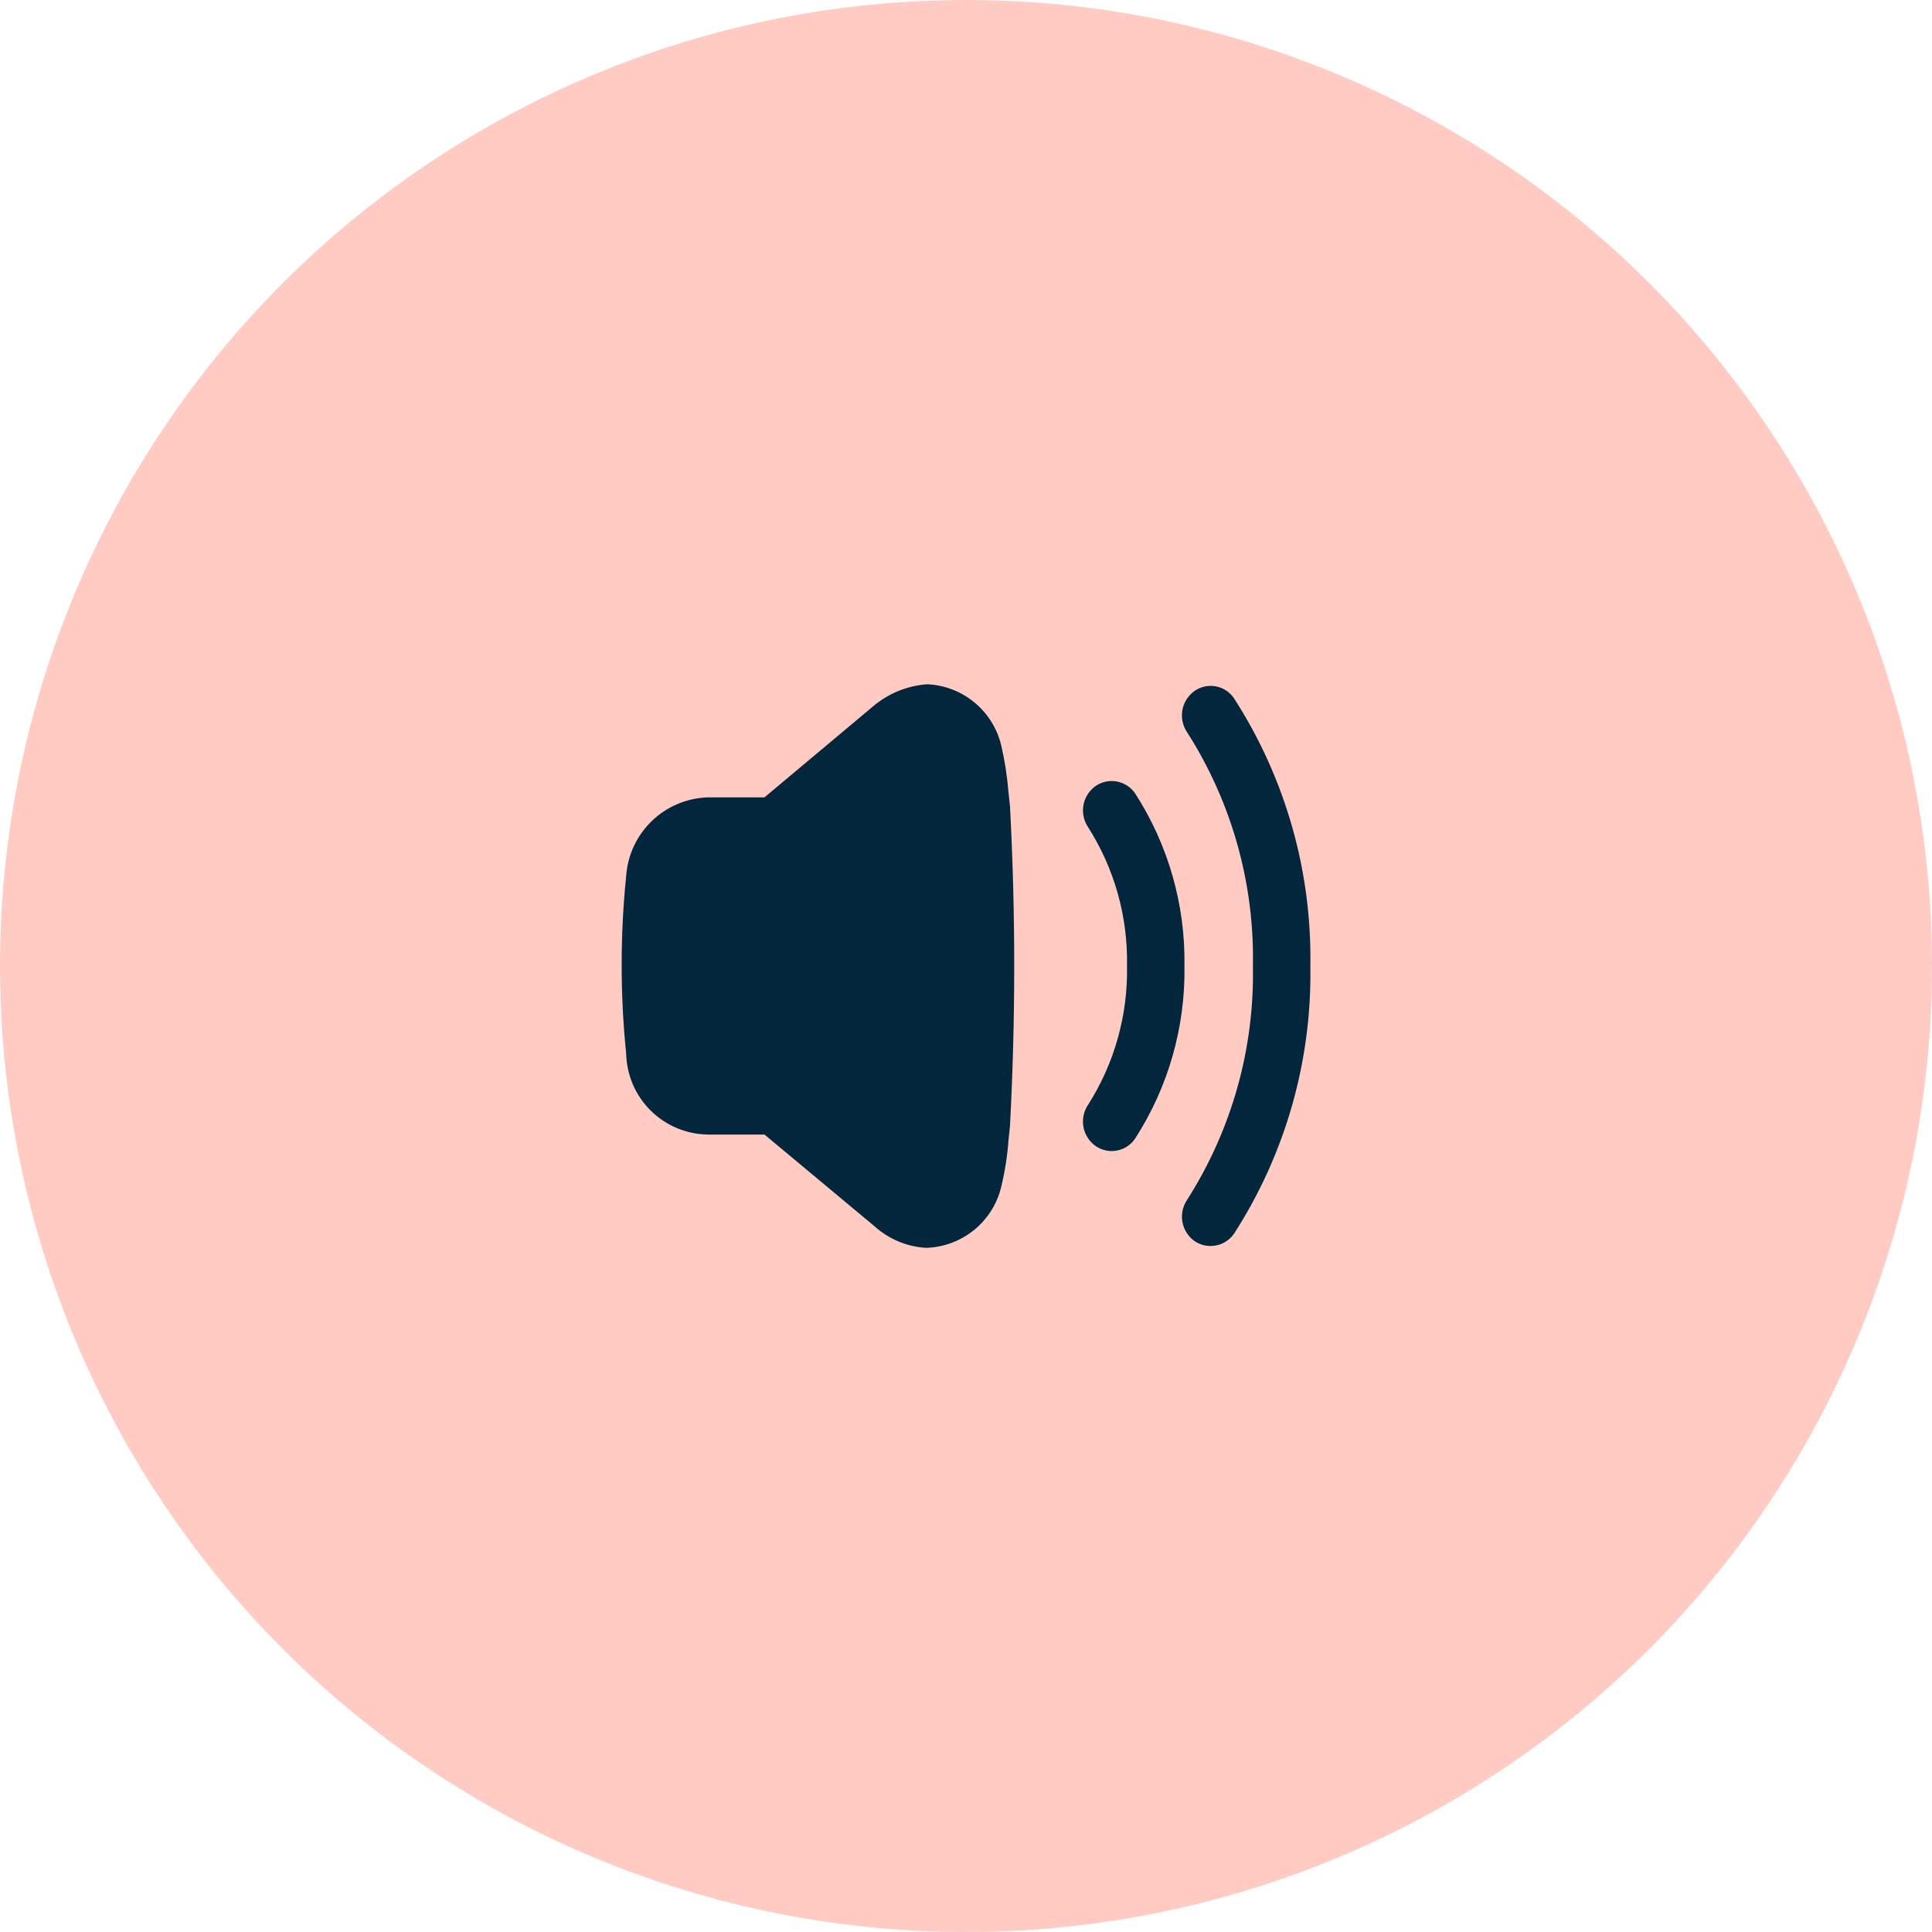<svg width="108" height="108" viewBox="0 0 108 108" fill="none" xmlns="http://www.w3.org/2000/svg">
<circle cx="54" cy="54" r="54" fill="#FFCBC3"/>
<path d="M51.685 69.75C50.654 69.671 49.677 69.255 48.906 68.567L42.735 63.422H39.566C38.368 63.405 37.224 62.925 36.373 62.081C35.522 61.238 35.031 60.098 35.004 58.9C34.667 55.597 34.667 52.268 35.004 48.965C35.086 47.798 35.597 46.703 36.44 45.892C37.283 45.08 38.397 44.61 39.566 44.573H42.735L48.79 39.498C49.644 38.77 50.708 38.332 51.827 38.25C52.796 38.292 53.724 38.649 54.472 39.267C55.22 39.885 55.746 40.729 55.971 41.673C56.17 42.534 56.305 43.408 56.375 44.289L56.459 45.063C56.774 51.018 56.774 56.986 56.459 62.941L56.375 63.742C56.313 64.599 56.182 65.45 55.983 66.285C55.77 67.233 55.252 68.085 54.509 68.71C53.766 69.336 52.839 69.701 51.869 69.75H51.685ZM66.759 69.365C66.409 69.11 66.171 68.729 66.096 68.302C66.021 67.875 66.115 67.436 66.357 67.076C68.847 63.176 70.128 58.626 70.039 54C70.128 49.374 68.846 44.825 66.355 40.926C66.113 40.566 66.02 40.127 66.095 39.7C66.17 39.273 66.408 38.892 66.758 38.637C66.93 38.513 67.126 38.425 67.333 38.379C67.54 38.332 67.754 38.328 67.963 38.367C68.172 38.406 68.371 38.486 68.547 38.603C68.724 38.721 68.876 38.872 68.992 39.05C71.857 43.503 73.338 48.705 73.25 54C73.339 59.295 71.857 64.498 68.992 68.952C68.846 69.167 68.65 69.344 68.42 69.466C68.191 69.588 67.935 69.651 67.675 69.652C67.347 69.654 67.027 69.553 66.759 69.365V69.365ZM61.226 64.049C60.876 63.793 60.638 63.412 60.563 62.985C60.488 62.558 60.581 62.119 60.823 61.76C62.298 59.444 63.055 56.745 63 54C63.056 51.256 62.299 48.556 60.825 46.24C60.583 45.881 60.489 45.442 60.564 45.015C60.639 44.588 60.876 44.207 61.226 43.952C61.399 43.829 61.595 43.742 61.802 43.697C62.01 43.651 62.224 43.647 62.433 43.686C62.641 43.725 62.84 43.805 63.017 43.922C63.194 44.038 63.346 44.19 63.464 44.366C65.311 47.236 66.267 50.588 66.212 54C66.266 57.412 65.31 60.764 63.462 63.634C63.346 63.811 63.194 63.964 63.017 64.081C62.84 64.199 62.642 64.28 62.433 64.318C62.224 64.357 62.009 64.353 61.802 64.307C61.594 64.26 61.398 64.173 61.226 64.049V64.049Z" fill="#02273D"/>
</svg>
